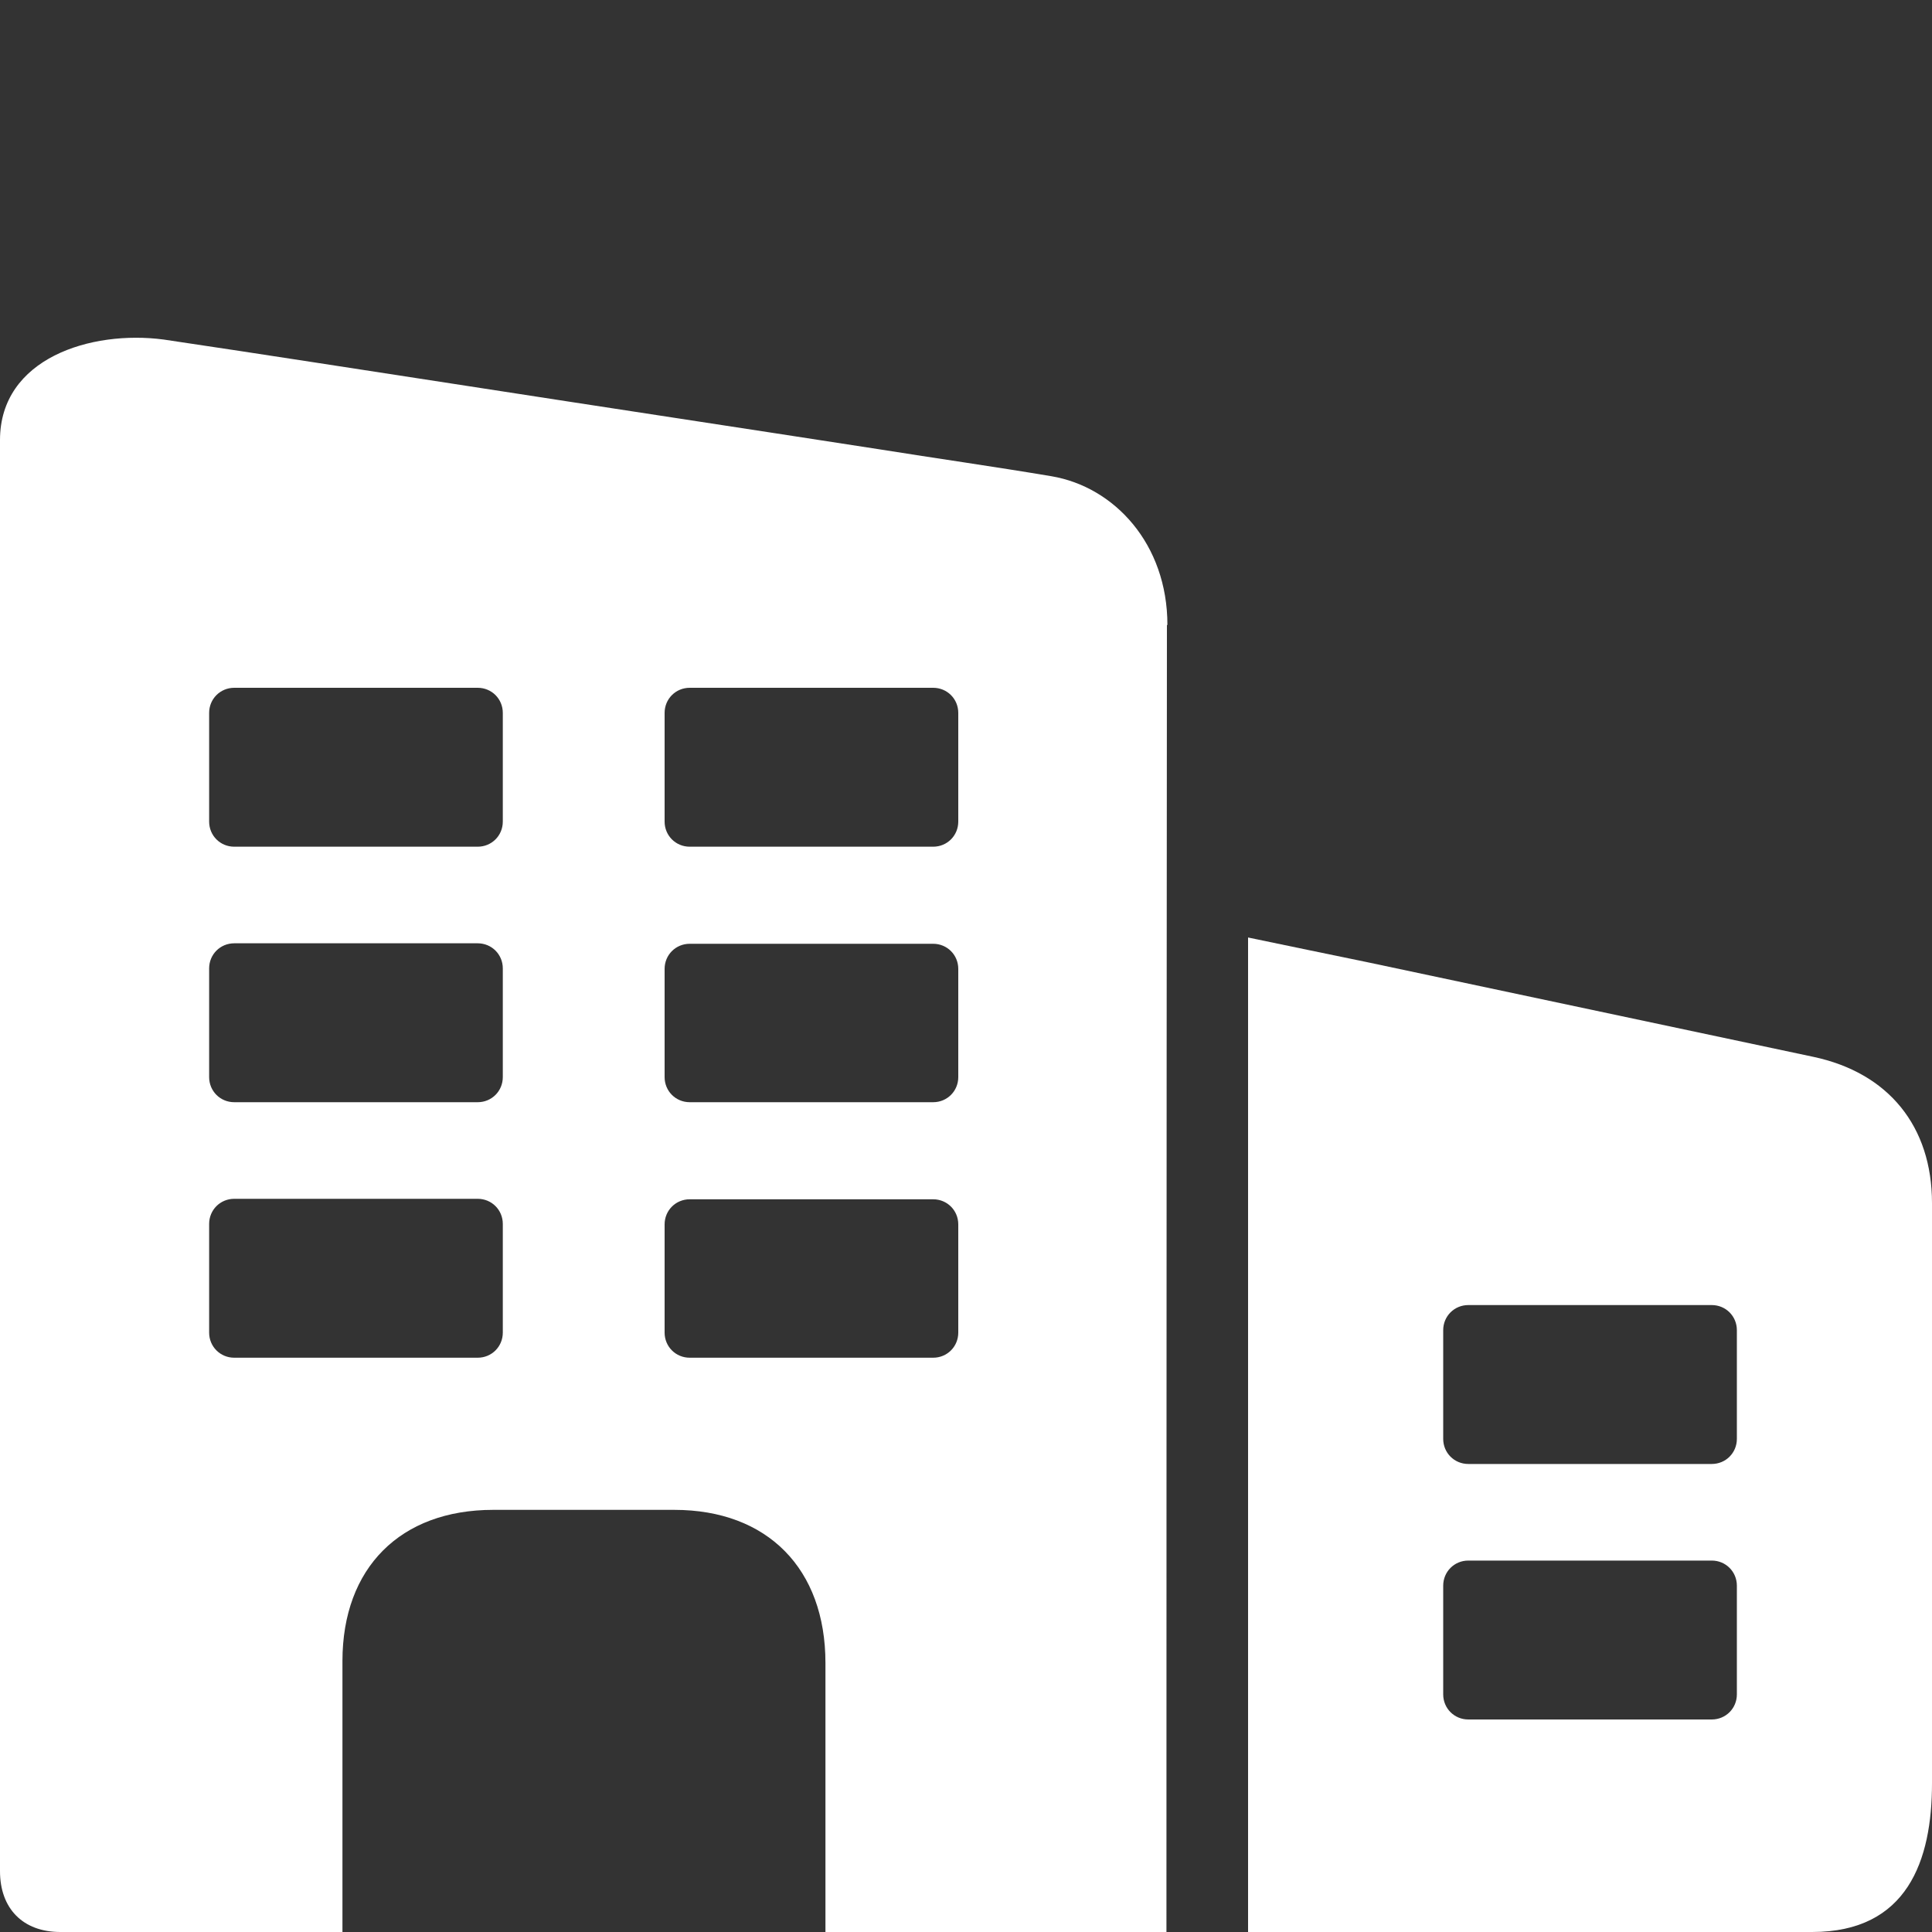 <?xml version="1.0" encoding="UTF-8"?> <svg xmlns="http://www.w3.org/2000/svg" id="Layer_1" data-name="Layer 1" viewBox="0 0 40 40"><rect x="0" y="0" width="40" height="40" fill="#333333" stroke="none"/><defs><style> .cls-1 { fill: #fff; } </style></defs><path class="cls-1" d="M40,24.91c0-1.59-.9-2.7-2.46-3.03-3.06-.65-6.13-1.3-9.19-1.95-.82-.17-1.65-.34-2.51-.52v20.59h11.68c1.97,0,2.48-1.48,2.48-3.08,0-5.34,0-6.68,0-12.01Zm-4.04,10.17c0,.29-.23,.52-.52,.52h-5.04c-.29,0-.52-.23-.52-.52v-2.25c0-.29,.23-.52,.52-.52h5.04c.29,0,.52,.23,.52,.52v2.25Zm0-5.29c0,.29-.23,.52-.52,.52h-5.04c-.29,0-.52-.23-.52-.52v-2.25c0-.29,.23-.52,.52-.52h5.04c.29,0,.52,.23,.52,.52v2.25Z"></path><path class="cls-1" d="M24.17,12.94c0-1.68-1.1-2.86-2.4-3.08-1.19-.2-2.39-.37-3.58-.56-2.84-.44-5.68-.87-8.52-1.31-2.09-.32-4.19-.65-6.28-.96C1.88,6.83,0,7.42,0,9.11v29.63c0,.77,.47,1.26,1.25,1.26H7.09s0-2.86,0-5.61c0-1.93,1.2-3.13,3.12-3.13,1.25,0,2.5,0,3.75,0,1.93,0,3.13,1.22,3.13,3.17,0,2.71,0,5.57,0,5.57h7.06s0-15.82,.01-27.06Zm-13.76,14.65c0,.29-.23,.52-.52,.52H4.85c-.29,0-.52-.23-.52-.52v-2.25c0-.29,.23-.52,.52-.52h5.04c.29,0,.52,.23,.52,.52v2.25Zm0-5.29c0,.29-.23,.52-.52,.52H4.85c-.29,0-.52-.23-.52-.52v-2.25c0-.29,.23-.52,.52-.52h5.04c.29,0,.52,.23,.52,.52v2.25Zm0-5.29c0,.29-.23,.52-.52,.52H4.85c-.29,0-.52-.23-.52-.52v-2.25c0-.29,.23-.52,.52-.52h5.04c.29,0,.52,.23,.52,.52v2.25Zm9.43,10.58c0,.29-.23,.52-.52,.52h-5.04c-.29,0-.52-.23-.52-.52v-1.45s0-.02,0-.03c0,0,0,0,0-.01v-.75c0-.29,.23-.52,.52-.52h5.04c.29,0,.52,.23,.52,.52v2.25Zm0-5.29c0,.29-.23,.52-.52,.52h-5.04c-.29,0-.52-.23-.52-.52v-1.2s0-.02,0-.03c0,0,0,0,0-.01v-1c0-.29,.23-.52,.52-.52h5.04c.29,0,.52,.23,.52,.52v2.25Zm0-5.29c0,.29-.23,.52-.52,.52h-5.04c-.29,0-.52-.23-.52-.52v-.97s0-.02,0-.03c0,0,0,0,0,0v-1.25c0-.29,.23-.52,.52-.52h5.04c.29,0,.52,.23,.52,.52v2.25Z"></path></svg> 
